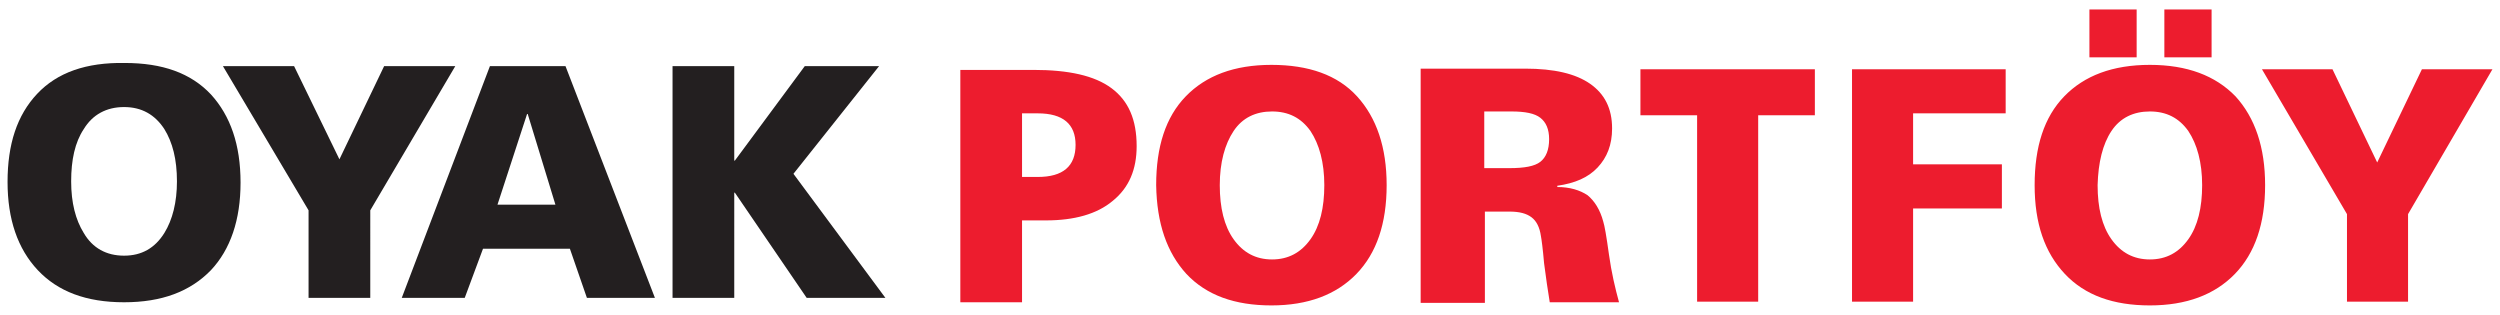 <?xml version="1.0" encoding="utf-8"?>
<!-- Generator: Adobe Illustrator 27.4.1, SVG Export Plug-In . SVG Version: 6.00 Build 0)  -->
<svg version="1.1" id="Layer_1" xmlns="http://www.w3.org/2000/svg" xmlns:xlink="http://www.w3.org/1999/xlink" x="0px" y="0px"
	 viewBox="0 0 397 50" style="enable-background:new 0 0 397 50;" xml:space="preserve">
<style type="text/css">
	.st0{fill:#231F20;}
	.st1{fill:#ED1C2E;}
</style>
<g>
	<path class="st0" d="M106.8,47.3h9.8V30.6h0.1l11.4,16.7h12.5L126,27.6l13.6-17.1h-11.8l-11.1,15h-0.1v-15h-9.8V47.3z M88.2,32.5
		H79l4.7-14.4h0.1L88.2,32.5z M63.8,47.3h10l2.9-7.8h13.8l2.7,7.8H104L89.8,10.5h-12L63.8,47.3z M49,47.3h9.8V33.4l13.5-22.9H61
		l-7.1,14.8l-7.2-14.8H35.4L49,33.4V47.3z M13.3,37c-1.3-2.1-2-4.8-2-8.2c0-3.4,0.6-6.2,2-8.3c1.4-2.3,3.6-3.5,6.4-3.5
		s4.9,1.2,6.4,3.5c1.3,2.1,2,4.8,2,8.3c0,3.3-0.7,6.1-2,8.2c-1.5,2.4-3.6,3.6-6.4,3.6S14.7,39.4,13.3,37 M5.9,14.9
		c-3.2,3.4-4.7,8-4.7,14c0,5.9,1.6,10.6,4.8,14c3.2,3.4,7.7,5.1,13.7,5.1s10.5-1.7,13.8-5.1c3.1-3.3,4.7-8,4.7-13.9
		c0-6-1.6-10.6-4.7-14c-3.2-3.4-7.7-5-13.7-5C13.7,9.9,9.1,11.5,5.9,14.9"/>
	<path class="st1" d="M382.4,47.9V34l13.4-23h-11.2l-7.1,14.8L370.4,11h-11.2l13.5,23v13.9H382.4z M339.3,1.5h-7.5v7.6h7.5V1.5z
		 M351.2,1.5h-7.5v7.6h7.5V1.5z M335.3,20.8c1.4-2.1,3.5-3.1,6.1-3.1c2.6,0,4.6,1,6.1,3.1c1.4,2.1,2.2,5,2.2,8.6
		c0,3.6-0.7,6.5-2.2,8.6c-1.5,2.1-3.5,3.2-6.1,3.2c-2.6,0-4.6-1.1-6.1-3.2c-1.5-2.1-2.2-5-2.2-8.6C333.2,25.8,333.9,22.9,335.3,20.8
		 M327.9,43.5c3.2,3.4,7.7,5,13.5,5c5.8,0,10.3-1.7,13.5-5c3.2-3.3,4.8-8,4.8-14.1c0-6-1.6-10.7-4.7-14.1c-3.2-3.3-7.7-5-13.6-5
		c-5.9,0-10.4,1.7-13.6,5c-3.2,3.3-4.7,8-4.7,14.1C323.1,35.5,324.7,40.1,327.9,43.5 M303.8,47.9V33.1h14.1v-7h-14.1V18h14.7v-7
		h-24.4v36.9H303.8z M279.2,47.9V18.3h9V11h-27.7v7.3h9v29.6H279.2z M235.8,47.9V33.6h3.9c1.6,0,2.7,0.3,3.5,0.9
		c0.8,0.6,1.3,1.6,1.5,3c0.1,0.5,0.3,2,0.5,4.3c0.3,2.3,0.6,4.4,0.9,6.2h11c-0.6-2.2-1.2-4.7-1.6-7.6c-0.4-2.9-0.7-4.6-0.9-5.2
		c-0.5-1.9-1.4-3.3-2.5-4.2c-1.2-0.8-2.8-1.3-4.8-1.3v-0.2c2.8-0.4,4.9-1.3,6.4-2.9c1.5-1.6,2.3-3.6,2.3-6.2c0-3.2-1.2-5.5-3.5-7.1
		c-2.3-1.6-5.7-2.4-10.3-2.4h-16.6v37.2H235.8z M235.8,17.7h4.2c2.2,0,3.7,0.3,4.6,1c0.9,0.7,1.4,1.8,1.4,3.4c0,1.7-0.5,2.9-1.4,3.6
		c-0.9,0.7-2.5,1-4.9,1h-4V17.7z M195.9,20.8c1.4-2.1,3.5-3.1,6.1-3.1c2.6,0,4.6,1,6.1,3.1c1.4,2.1,2.2,5,2.2,8.6
		c0,3.6-0.7,6.5-2.2,8.6c-1.5,2.1-3.5,3.2-6.1,3.2c-2.6,0-4.6-1.1-6.1-3.2c-1.5-2.1-2.2-5-2.2-8.6C193.7,25.8,194.5,22.9,195.9,20.8
		 M188.4,43.5c3.2,3.4,7.7,5,13.5,5c5.8,0,10.3-1.7,13.5-5c3.2-3.3,4.8-8,4.8-14.1c0-6-1.6-10.7-4.7-14.1s-7.7-5-13.6-5
		c-5.9,0-10.4,1.7-13.6,5s-4.7,8-4.7,14.1C183.7,35.5,185.3,40.1,188.4,43.5 M164.8,18c4,0,6,1.7,6,5c0,3.4-2,5.1-6,5.1h-2.5V18
		H164.8z M162.3,47.9V35h3.8c4.5,0,8.1-1,10.6-3.1c2.6-2.1,3.8-5,3.8-8.7c0-4.2-1.3-7.2-4-9.2c-2.7-2-6.8-2.9-12.4-2.9h-11.6v36.9
		H162.3z"/>
</g>
</svg>
